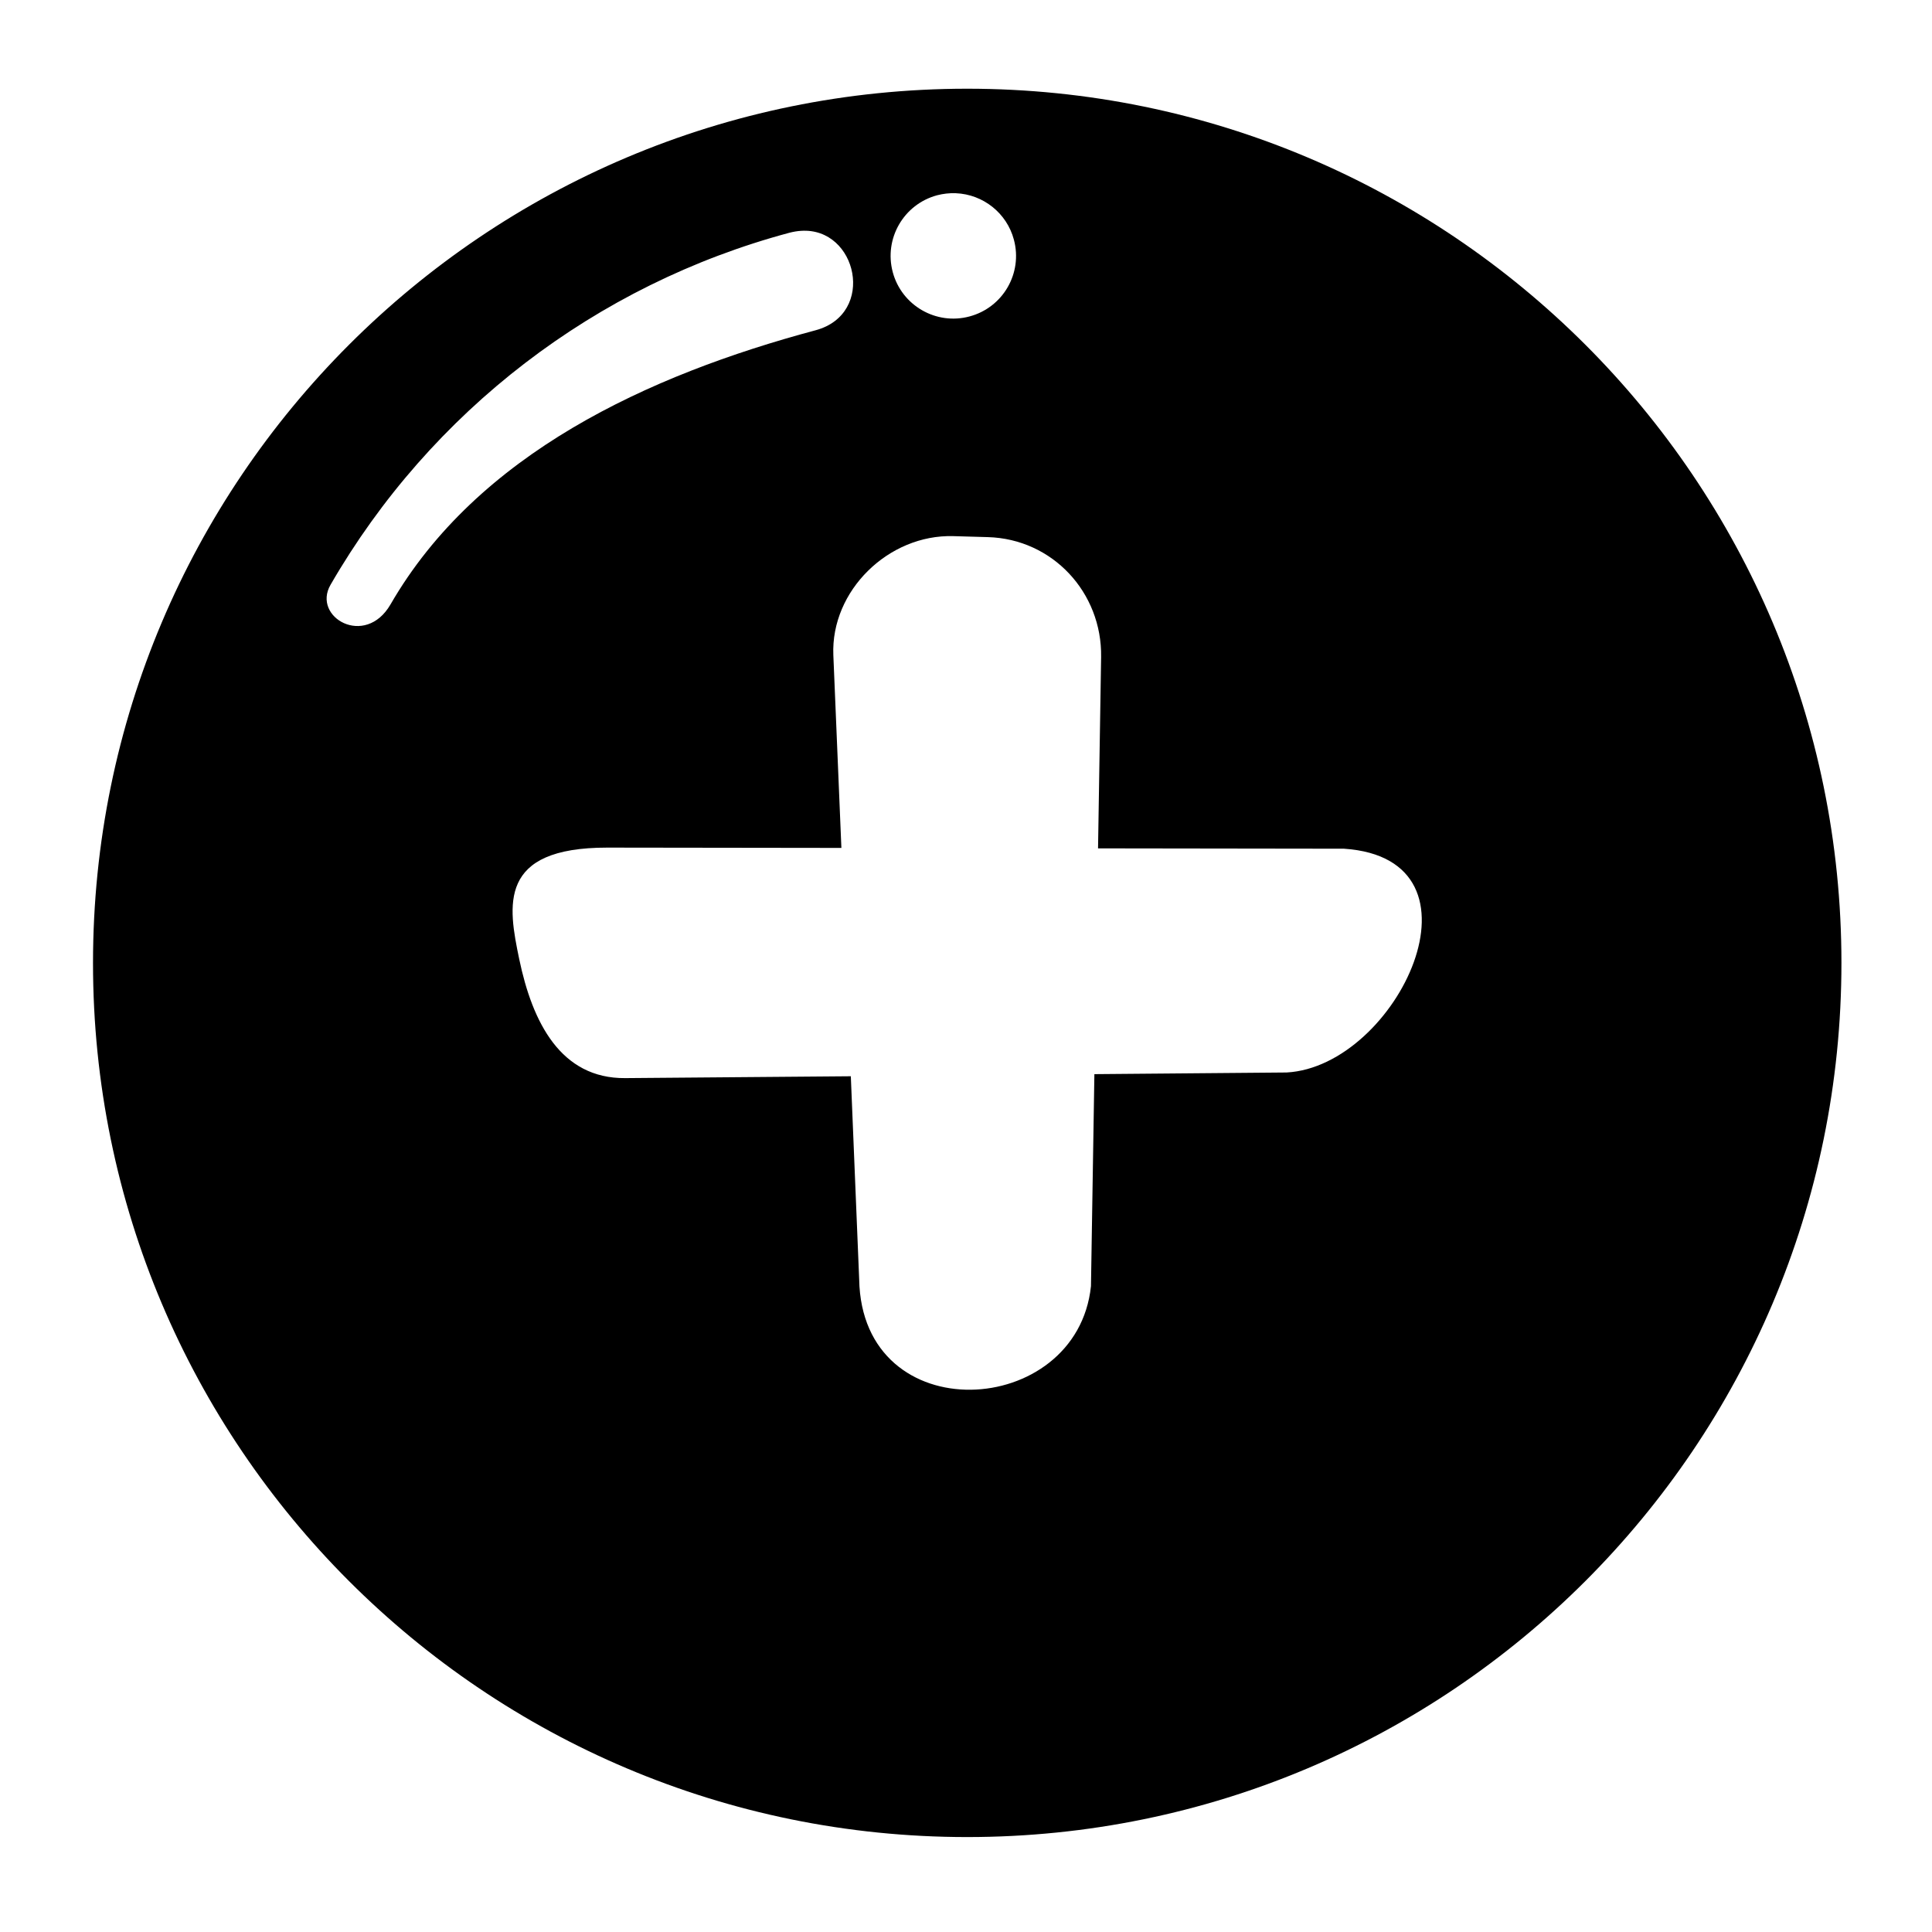 <?xml version="1.0" encoding="UTF-8"?>
<!-- Uploaded to: SVG Find, www.svgrepo.com, Generator: SVG Find Mixer Tools -->
<svg fill="#000000" width="800px" height="800px" version="1.1" viewBox="144 144 512 512" xmlns="http://www.w3.org/2000/svg">
 <path d="m396.62 286.08 9.188 0.262c17.113 0.492 30.262 14.66 30 31.785l-0.816 50.699 65.191 0.09c40.203 2.711 14.168 57.699-15.219 59.305l-50.941 0.438-0.906 56.188c-3.695 35.273-60.703 38.508-61.426-1.781l-2.215-53.848-59.797 0.492c-17.09 0.141-24.582-14.75-28.078-31.523-2.949-14.168-5.769-29.586 23.355-29.562l62.02 0.082-2.133-51.102c-0.703-17.086 14.66-32.012 31.777-31.523zm-40.301-80.906c14.867-0.961 19.945 22.012 3.828 26.348-44.465 11.906-89.656 32.809-112.66 72.66-6.711 11.578-20.852 3.383-15.898-5.195 26.566-46.008 70.328-79.562 121.61-93.305 1.082-0.277 2.129-0.453 3.113-0.508zm40.938-9.969h0.035c7.262 0.297 13.523 5.277 15.395 12.297 2.394 8.902-2.887 17.996-11.754 20.359-8.855 2.383-17.984-2.898-20.348-11.754-2.363-8.867 2.887-17.965 11.754-20.359 1.594-0.406 3.258-0.613 4.918-0.543zm3.062-27.695c-127.96 0-231.67 103.7-231.67 231.67-0.031 127.96 103.7 231.66 231.67 231.66 127.97 0 231.68-103.7 231.68-231.67s-103.74-231.66-231.68-231.66z"/>
</svg>